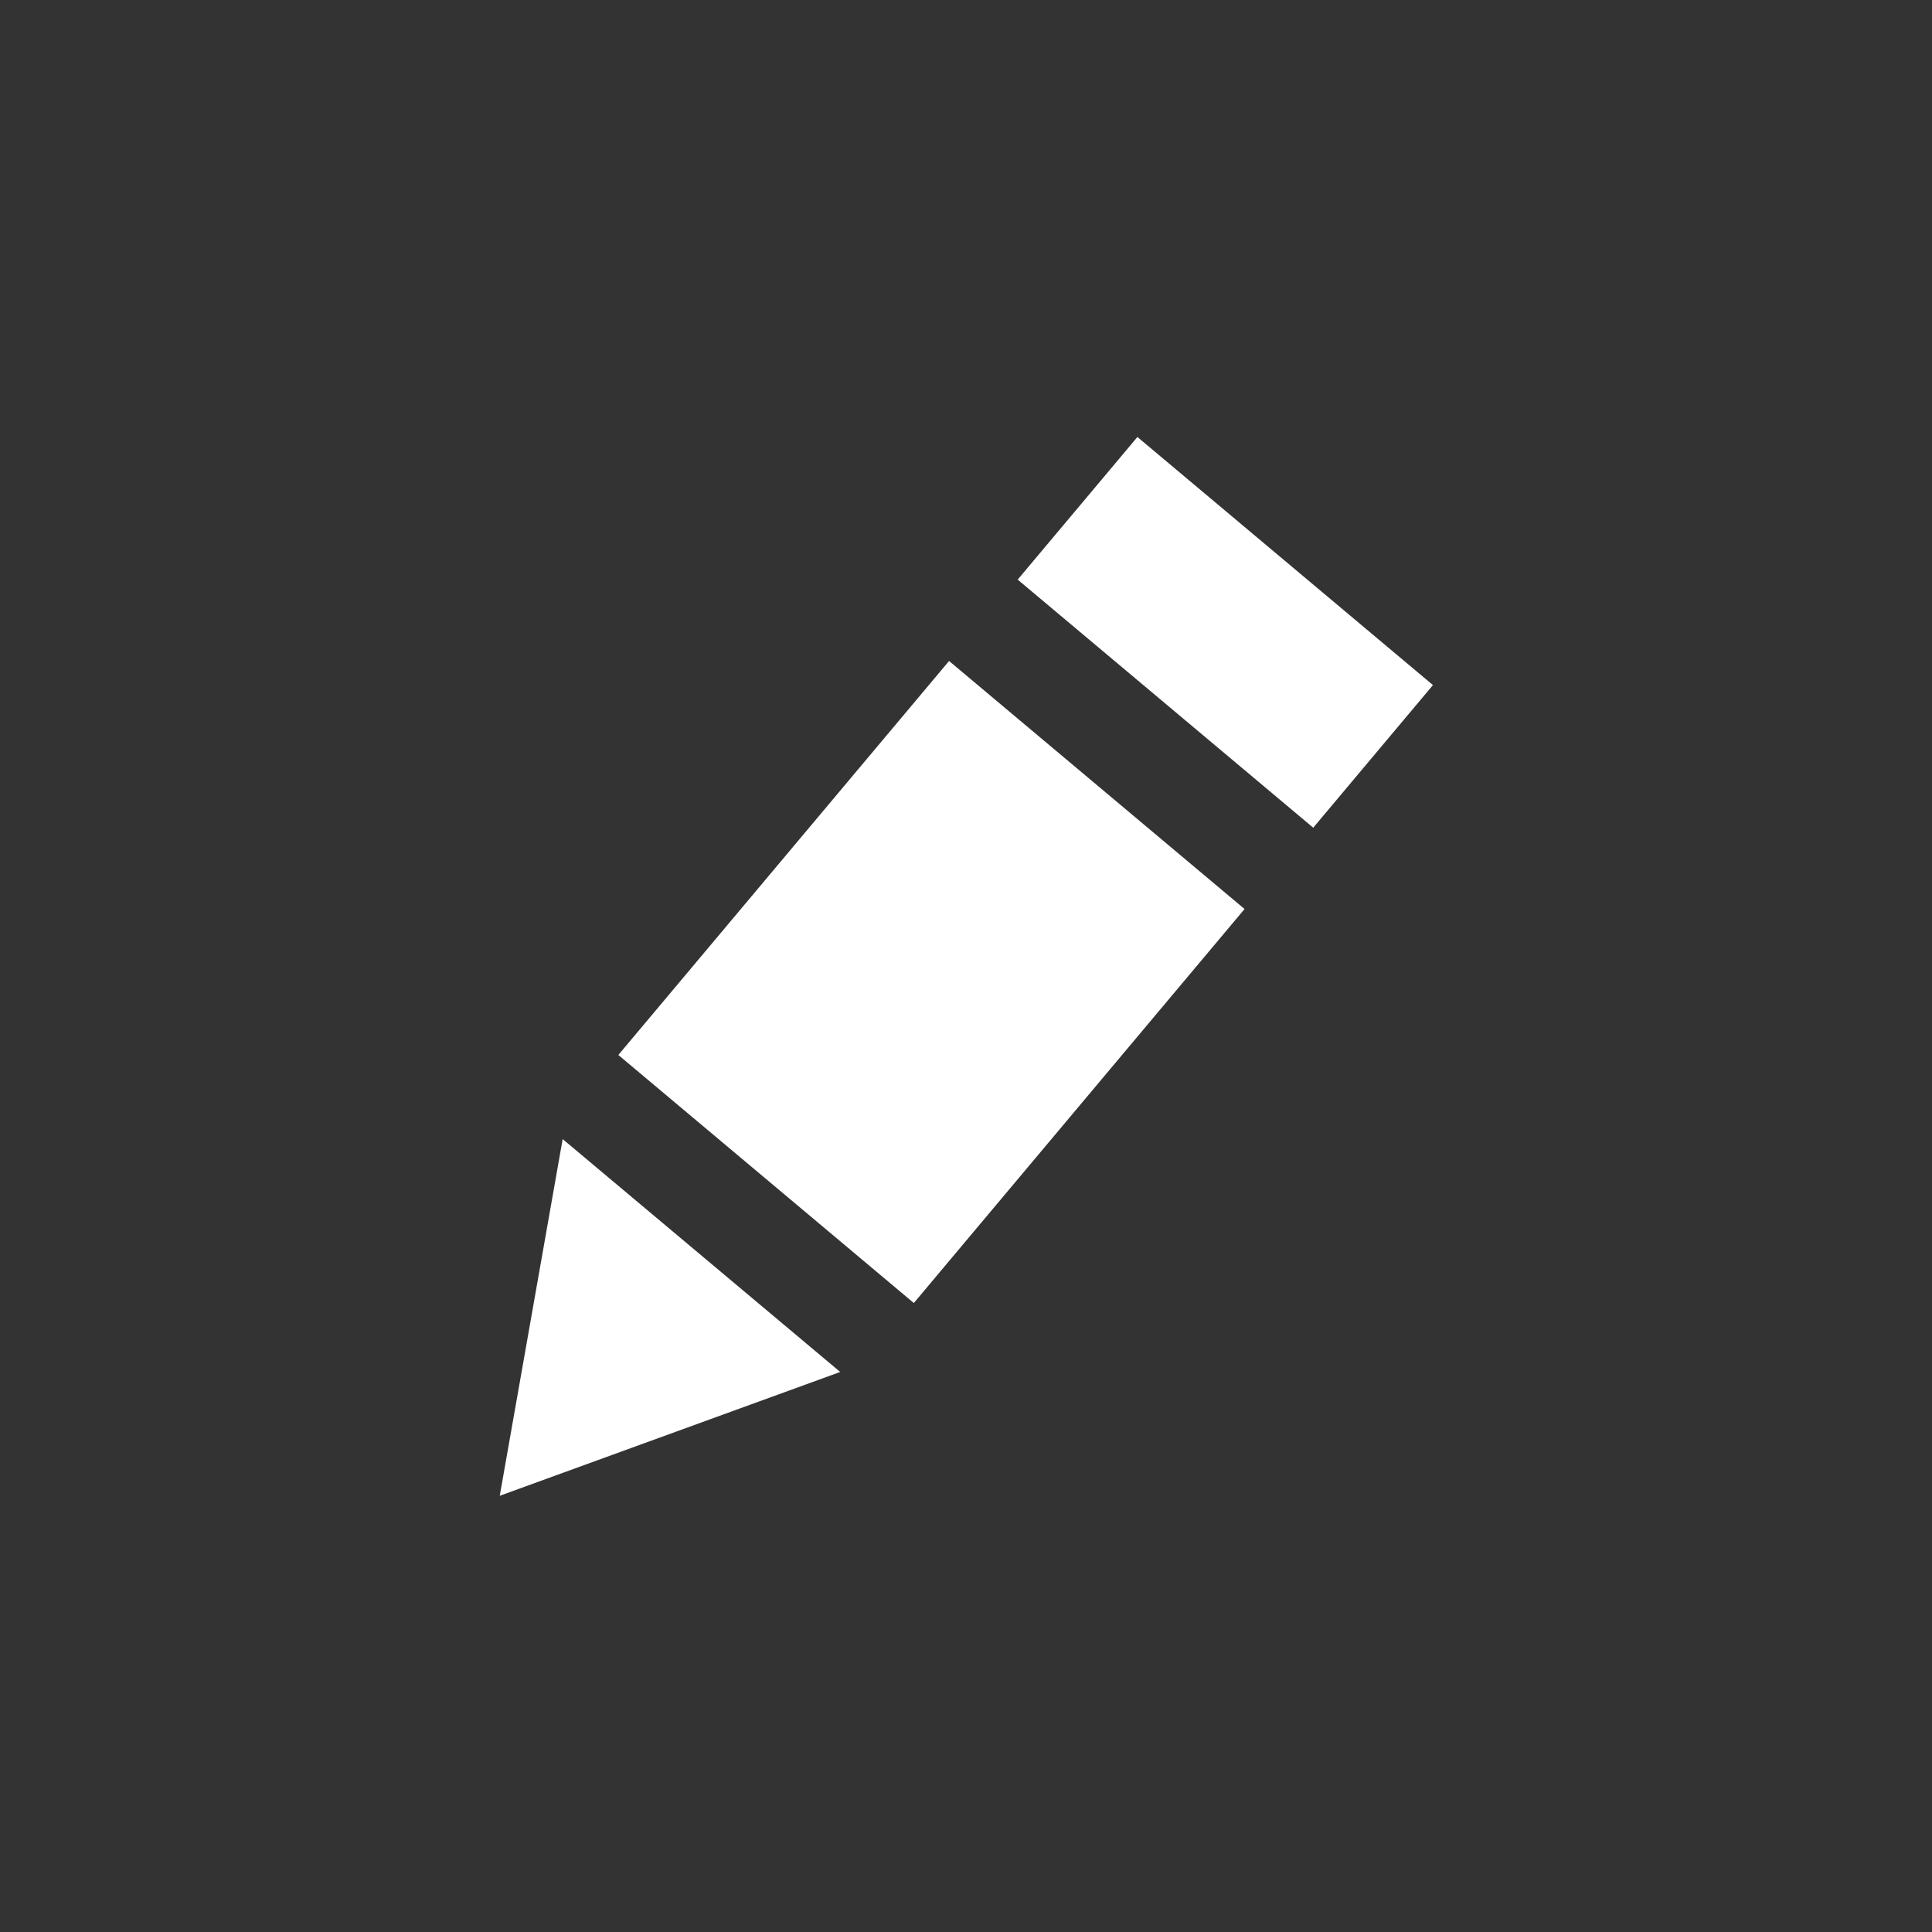 <?xml version="1.0" encoding="utf-8"?>
<!-- Generator: Adobe Illustrator 16.0.3, SVG Export Plug-In . SVG Version: 6.00 Build 0)  -->
<!DOCTYPE svg PUBLIC "-//W3C//DTD SVG 1.1//EN" "http://www.w3.org/Graphics/SVG/1.1/DTD/svg11.dtd">
<svg version="1.1" id="Layer_1" xmlns="http://www.w3.org/2000/svg" xmlns:xlink="http://www.w3.org/1999/xlink" x="0px" y="0px"
	 width="24.997px" height="24.997px" viewBox="0 0 24.997 24.997" enable-background="new 0 0 24.997 24.997" xml:space="preserve">
<rect x="0" y="0" width="24.997" height="24.997" fill="#333333" stroke="none"/>
<rect x="14.644" y="5.679" transform="matrix(0.643 -0.766 0.766 0.643 -0.599 15.065)" fill="#FFFFFF" width="2.409" height="4.992"/>
<rect x="8.722" y="10.205" transform="matrix(0.643 -0.766 0.766 0.643 -5.425 13.769)" fill="#FFFFFF" width="6.655" height="4.991"/>
<polygon fill="#FFFFFF" points="10.871,17.751 6.466,19.353 7.28,14.738 "/>
<g>
</g>
<g>
</g>
<g>
</g>
<g>
</g>
<g>
</g>
</svg>
